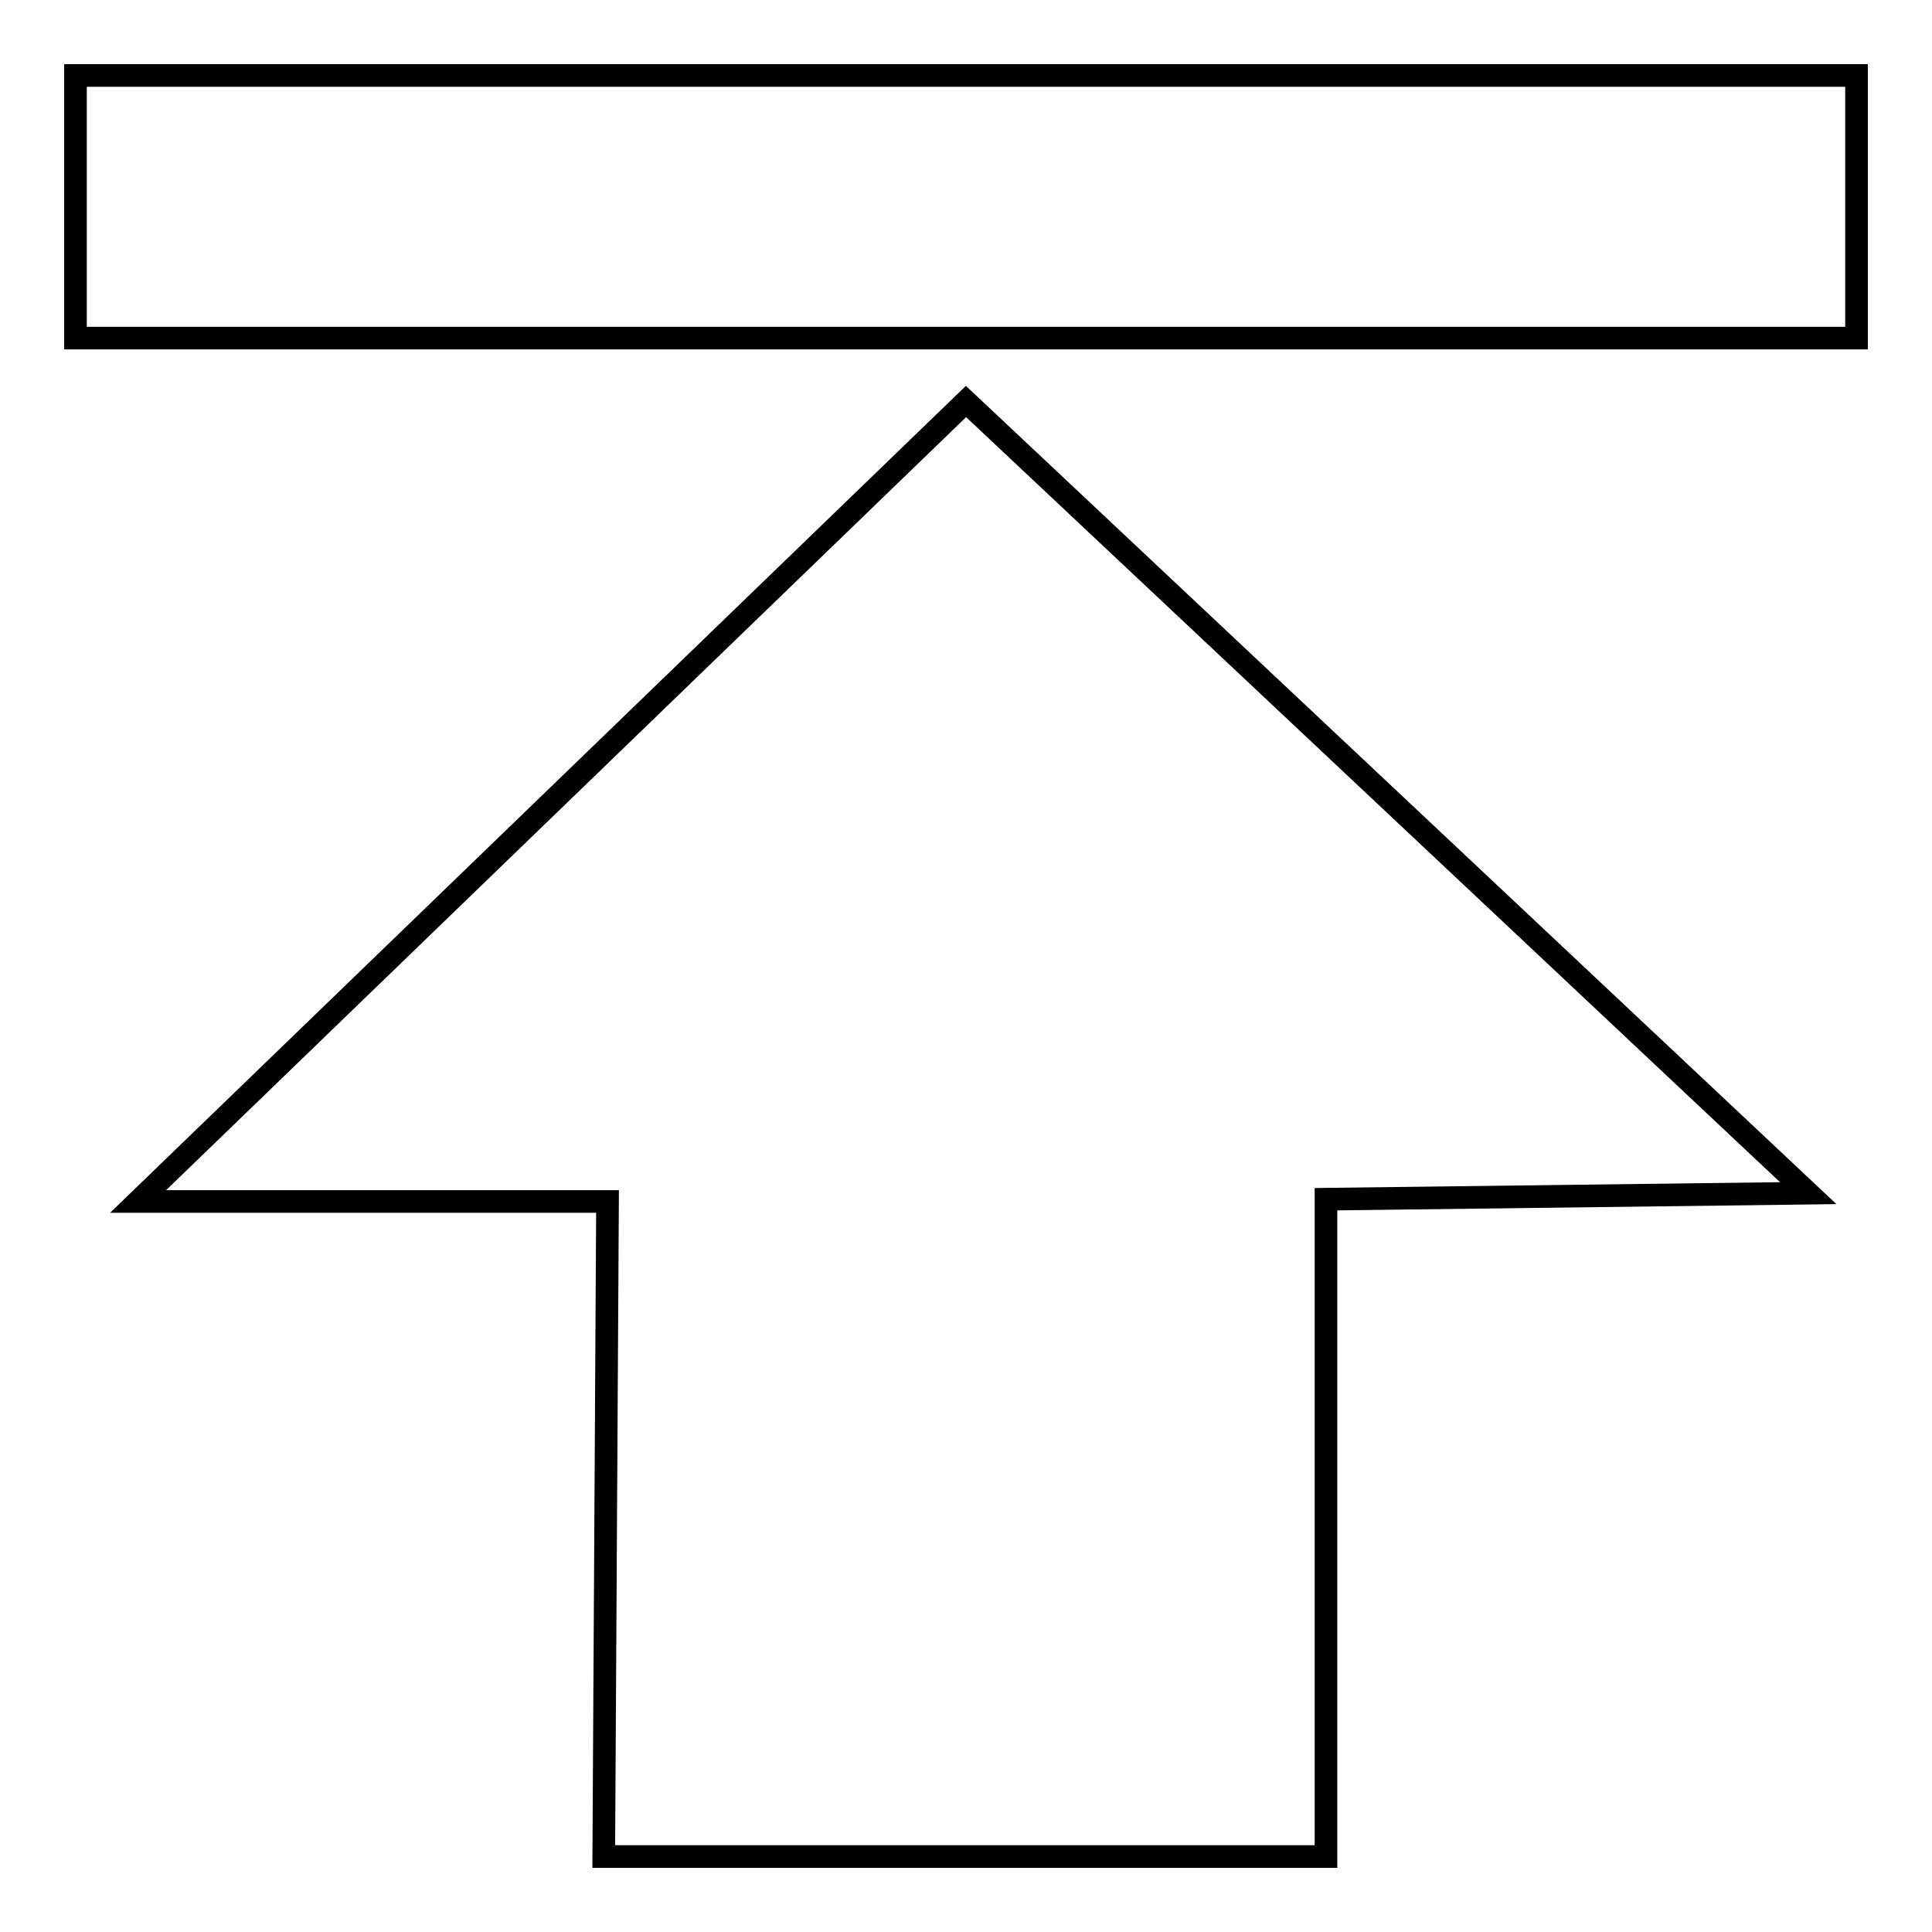 <?xml version="1.0" encoding="utf-8"?>
<!-- Svg Vector Icons : http://www.onlinewebfonts.com/icon -->
<!DOCTYPE svg PUBLIC "-//W3C//DTD SVG 1.1//EN" "http://www.w3.org/Graphics/SVG/1.1/DTD/svg11.dtd">
<svg version="1.1" xmlns="http://www.w3.org/2000/svg" xmlns:xlink="http://www.w3.org/1999/xlink" x="0px" y="0px" viewBox="0 0 256 256" enable-background="new 0 0 256 256" xml:space="preserve">
<g><g><path stroke-width="3" fill-opacity="0" stroke="#000000"  d="M128,53.2l-109.7,106h62.2L80,246h95.7v-87.1l63.9-0.8L128,53.2z"/><path stroke-width="3" fill-opacity="0" stroke="#000000"  d="M10,10h236v34.8H10V10z"/></g></g>
</svg>